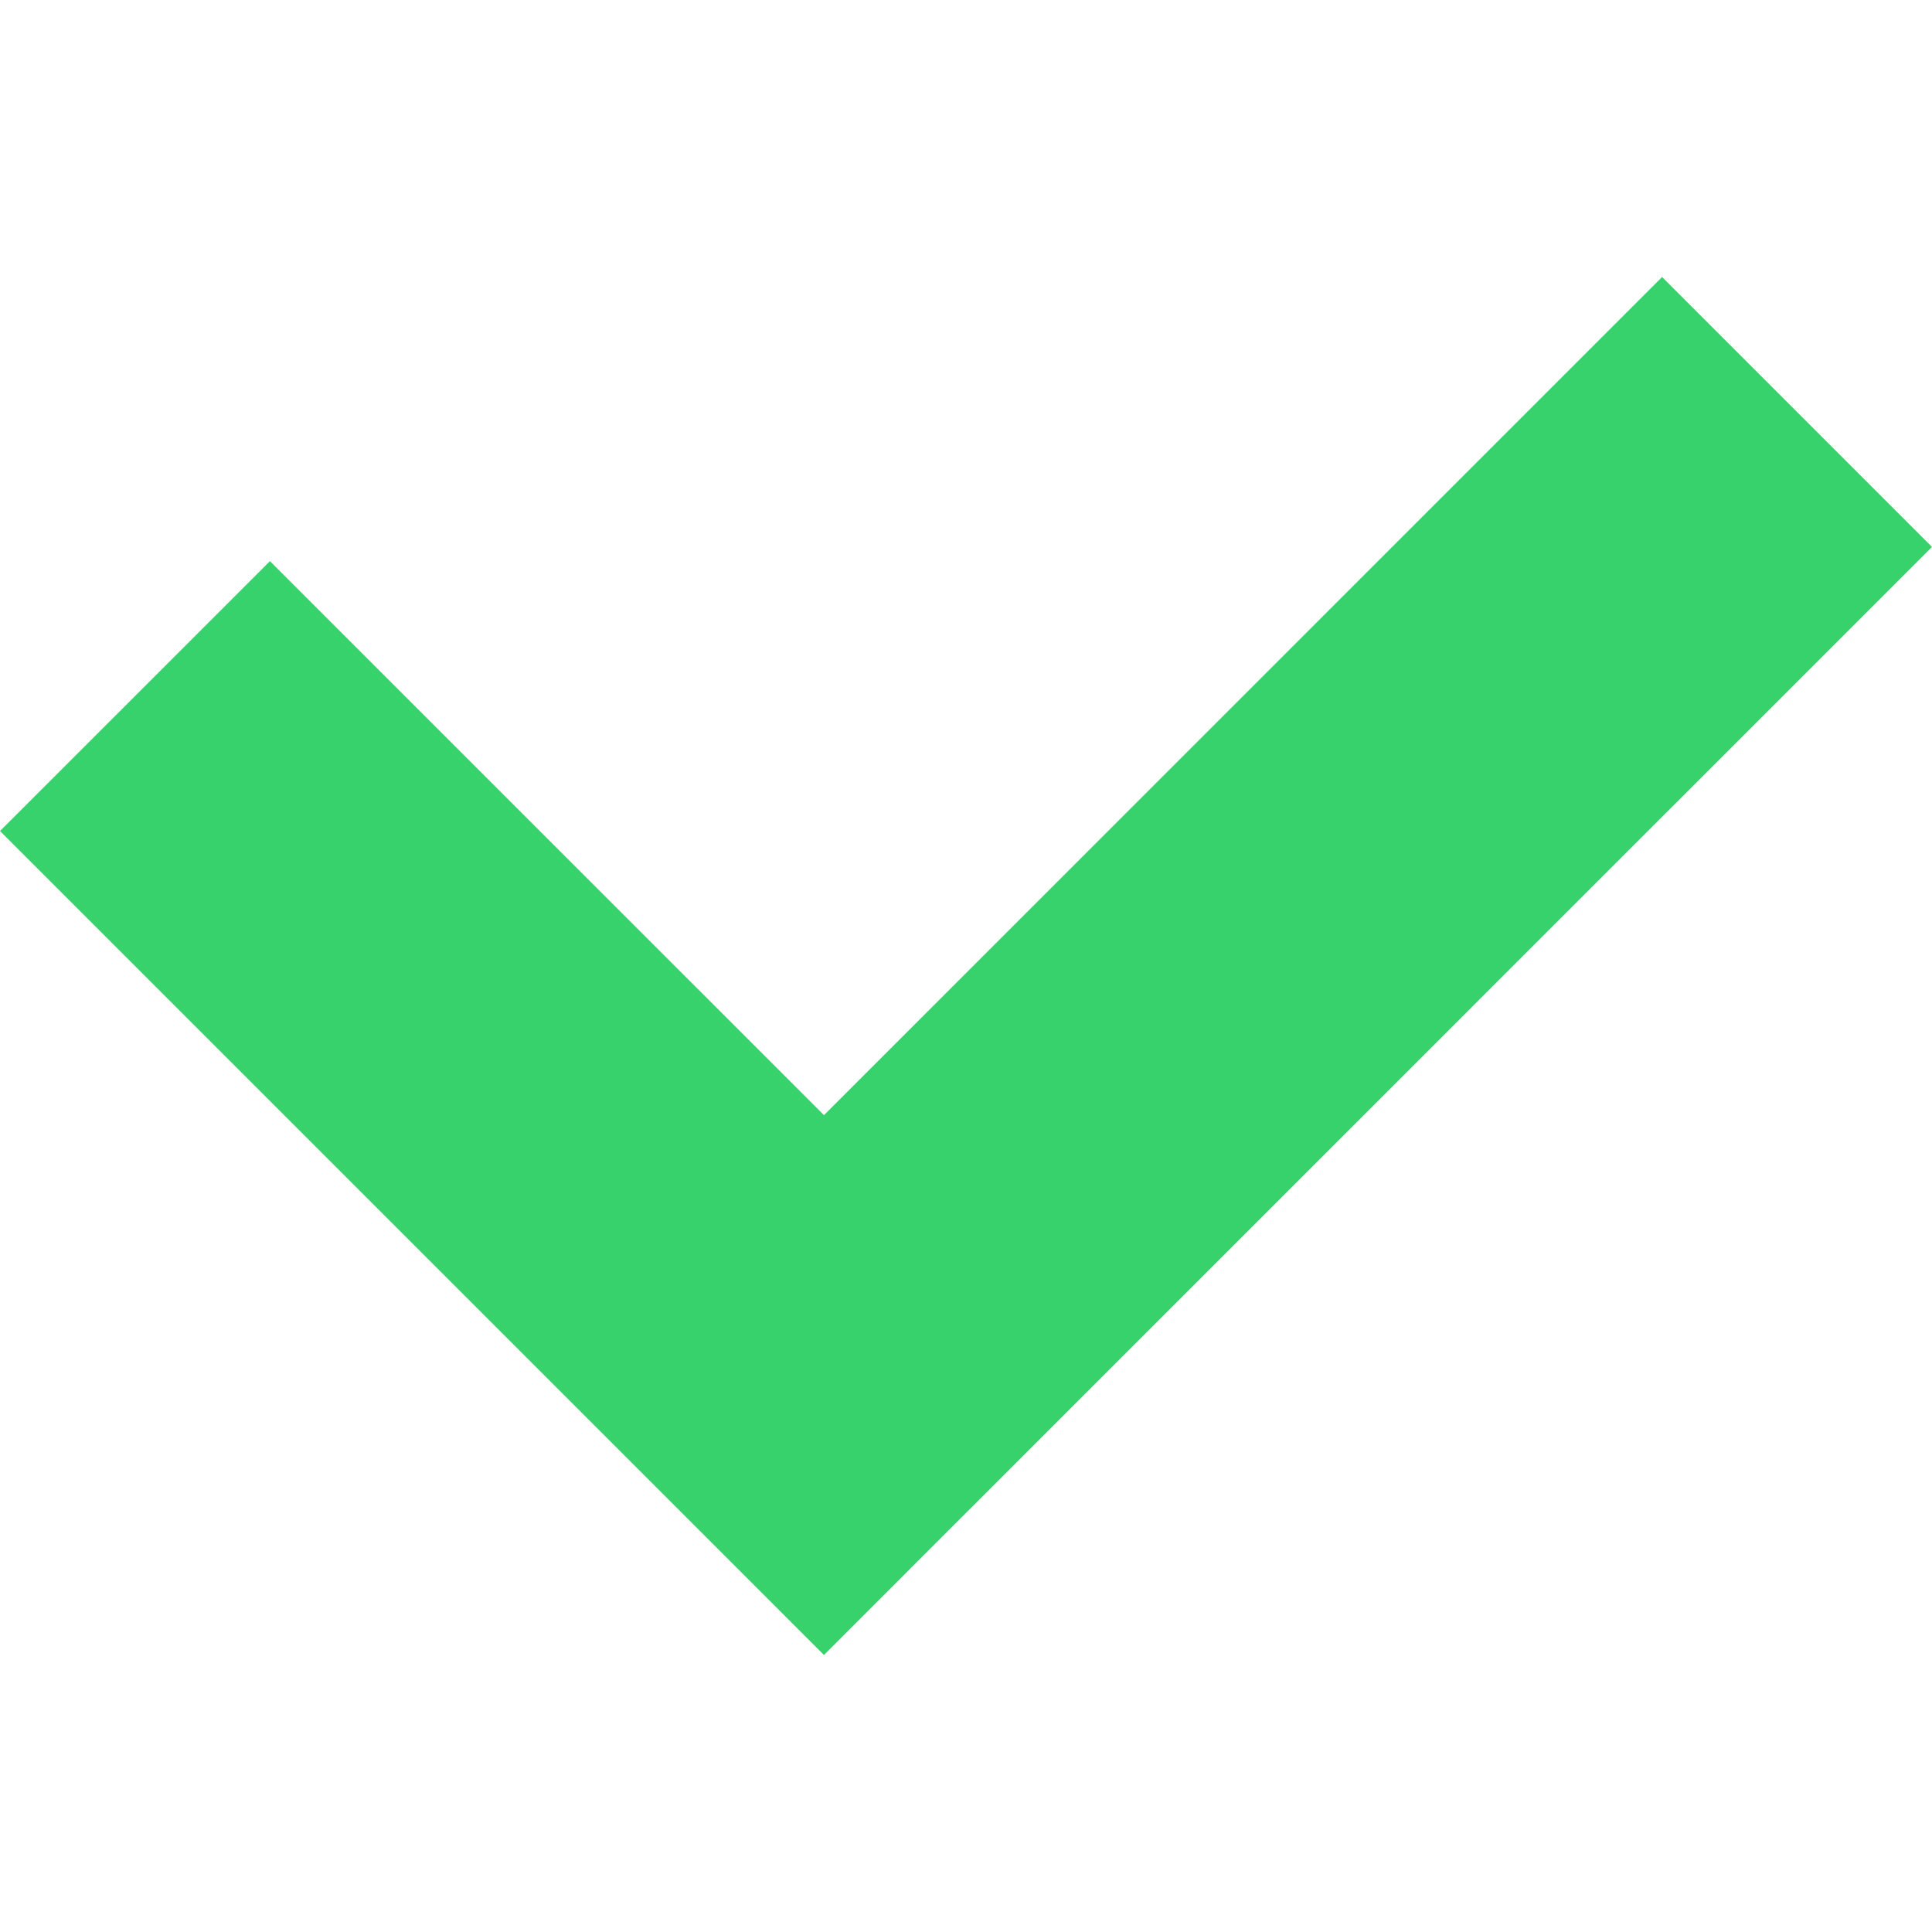 <svg xmlns="http://www.w3.org/2000/svg" width="60" height="60" viewBox="0 0 60 60" fill="none"><g id="check-mark-svgrepo-com 1"><g id="Group"><path id="Vector" d="M51.617 8.603L25.589 34.632L8.383 17.427L0 25.808L17.206 43.014L25.589 51.397L33.97 43.014L60 16.986L51.617 8.603Z" fill="#38D26D"></path></g></g></svg>